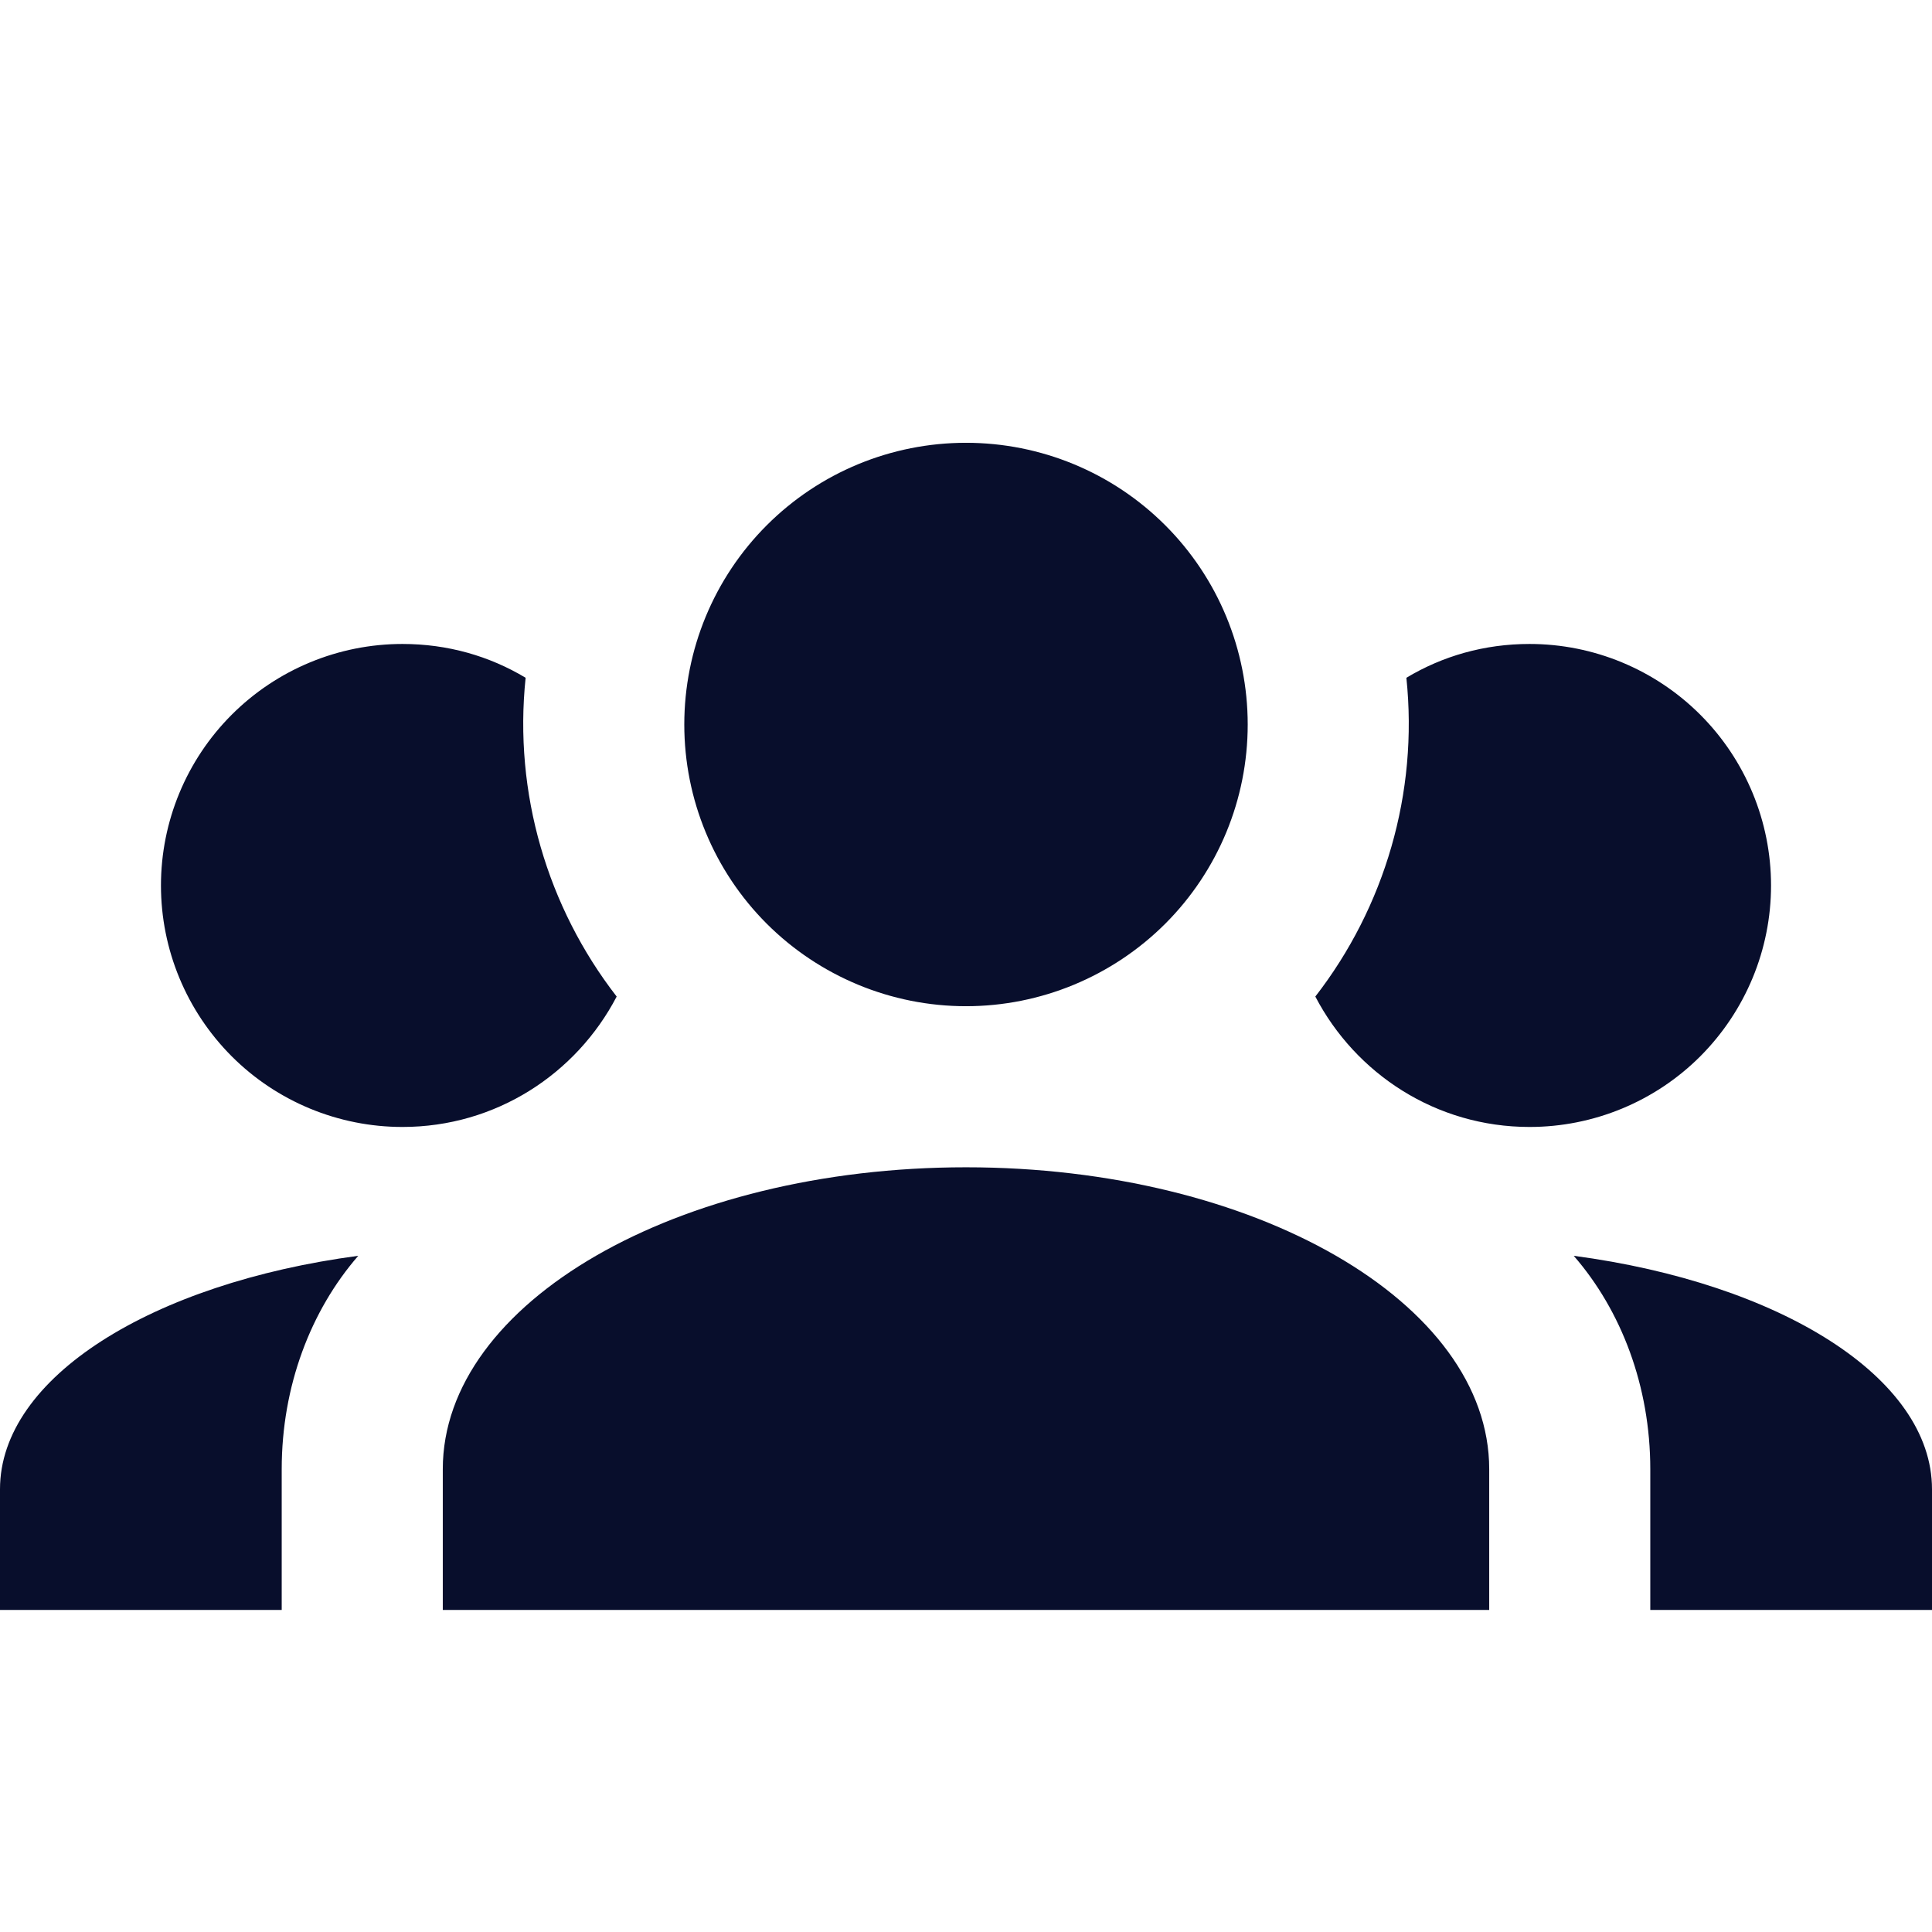 <svg width="16" height="16" viewBox="0 0 16 16" fill="none" xmlns="http://www.w3.org/2000/svg">
<path d="M8 3.667C8.619 3.667 9.212 3.912 9.65 4.35C10.088 4.788 10.333 5.381 10.333 6C10.333 6.619 10.088 7.212 9.65 7.65C9.212 8.087 8.619 8.333 8 8.333C7.381 8.333 6.788 8.087 6.35 7.65C5.912 7.212 5.667 6.619 5.667 6C5.667 5.381 5.912 4.788 6.35 4.35C6.788 3.912 7.381 3.667 8 3.667V3.667ZM3.333 5.333C3.707 5.333 4.053 5.433 4.353 5.613C4.253 6.567 4.533 7.513 5.107 8.253C4.773 8.893 4.107 9.333 3.333 9.333C2.803 9.333 2.294 9.123 1.919 8.748C1.544 8.372 1.333 7.864 1.333 7.333C1.333 6.803 1.544 6.294 1.919 5.919C2.294 5.544 2.803 5.333 3.333 5.333V5.333ZM12.667 5.333C13.197 5.333 13.706 5.544 14.081 5.919C14.456 6.294 14.667 6.803 14.667 7.333C14.667 7.864 14.456 8.372 14.081 8.748C13.706 9.123 13.197 9.333 12.667 9.333C11.893 9.333 11.227 8.893 10.893 8.253C11.467 7.513 11.747 6.567 11.647 5.613C11.947 5.433 12.293 5.333 12.667 5.333ZM3.667 12.167C3.667 10.787 5.607 9.667 8 9.667C10.393 9.667 12.333 10.787 12.333 12.167V13.333H3.667V12.167ZM0 13.333V12.333C0 11.407 1.26 10.627 2.967 10.4C2.573 10.853 2.333 11.48 2.333 12.167V13.333H0ZM16 13.333H13.667V12.167C13.667 11.48 13.427 10.853 13.033 10.4C14.74 10.627 16 11.407 16 12.333V13.333Z" fill="#080E2C"/>
</svg>
